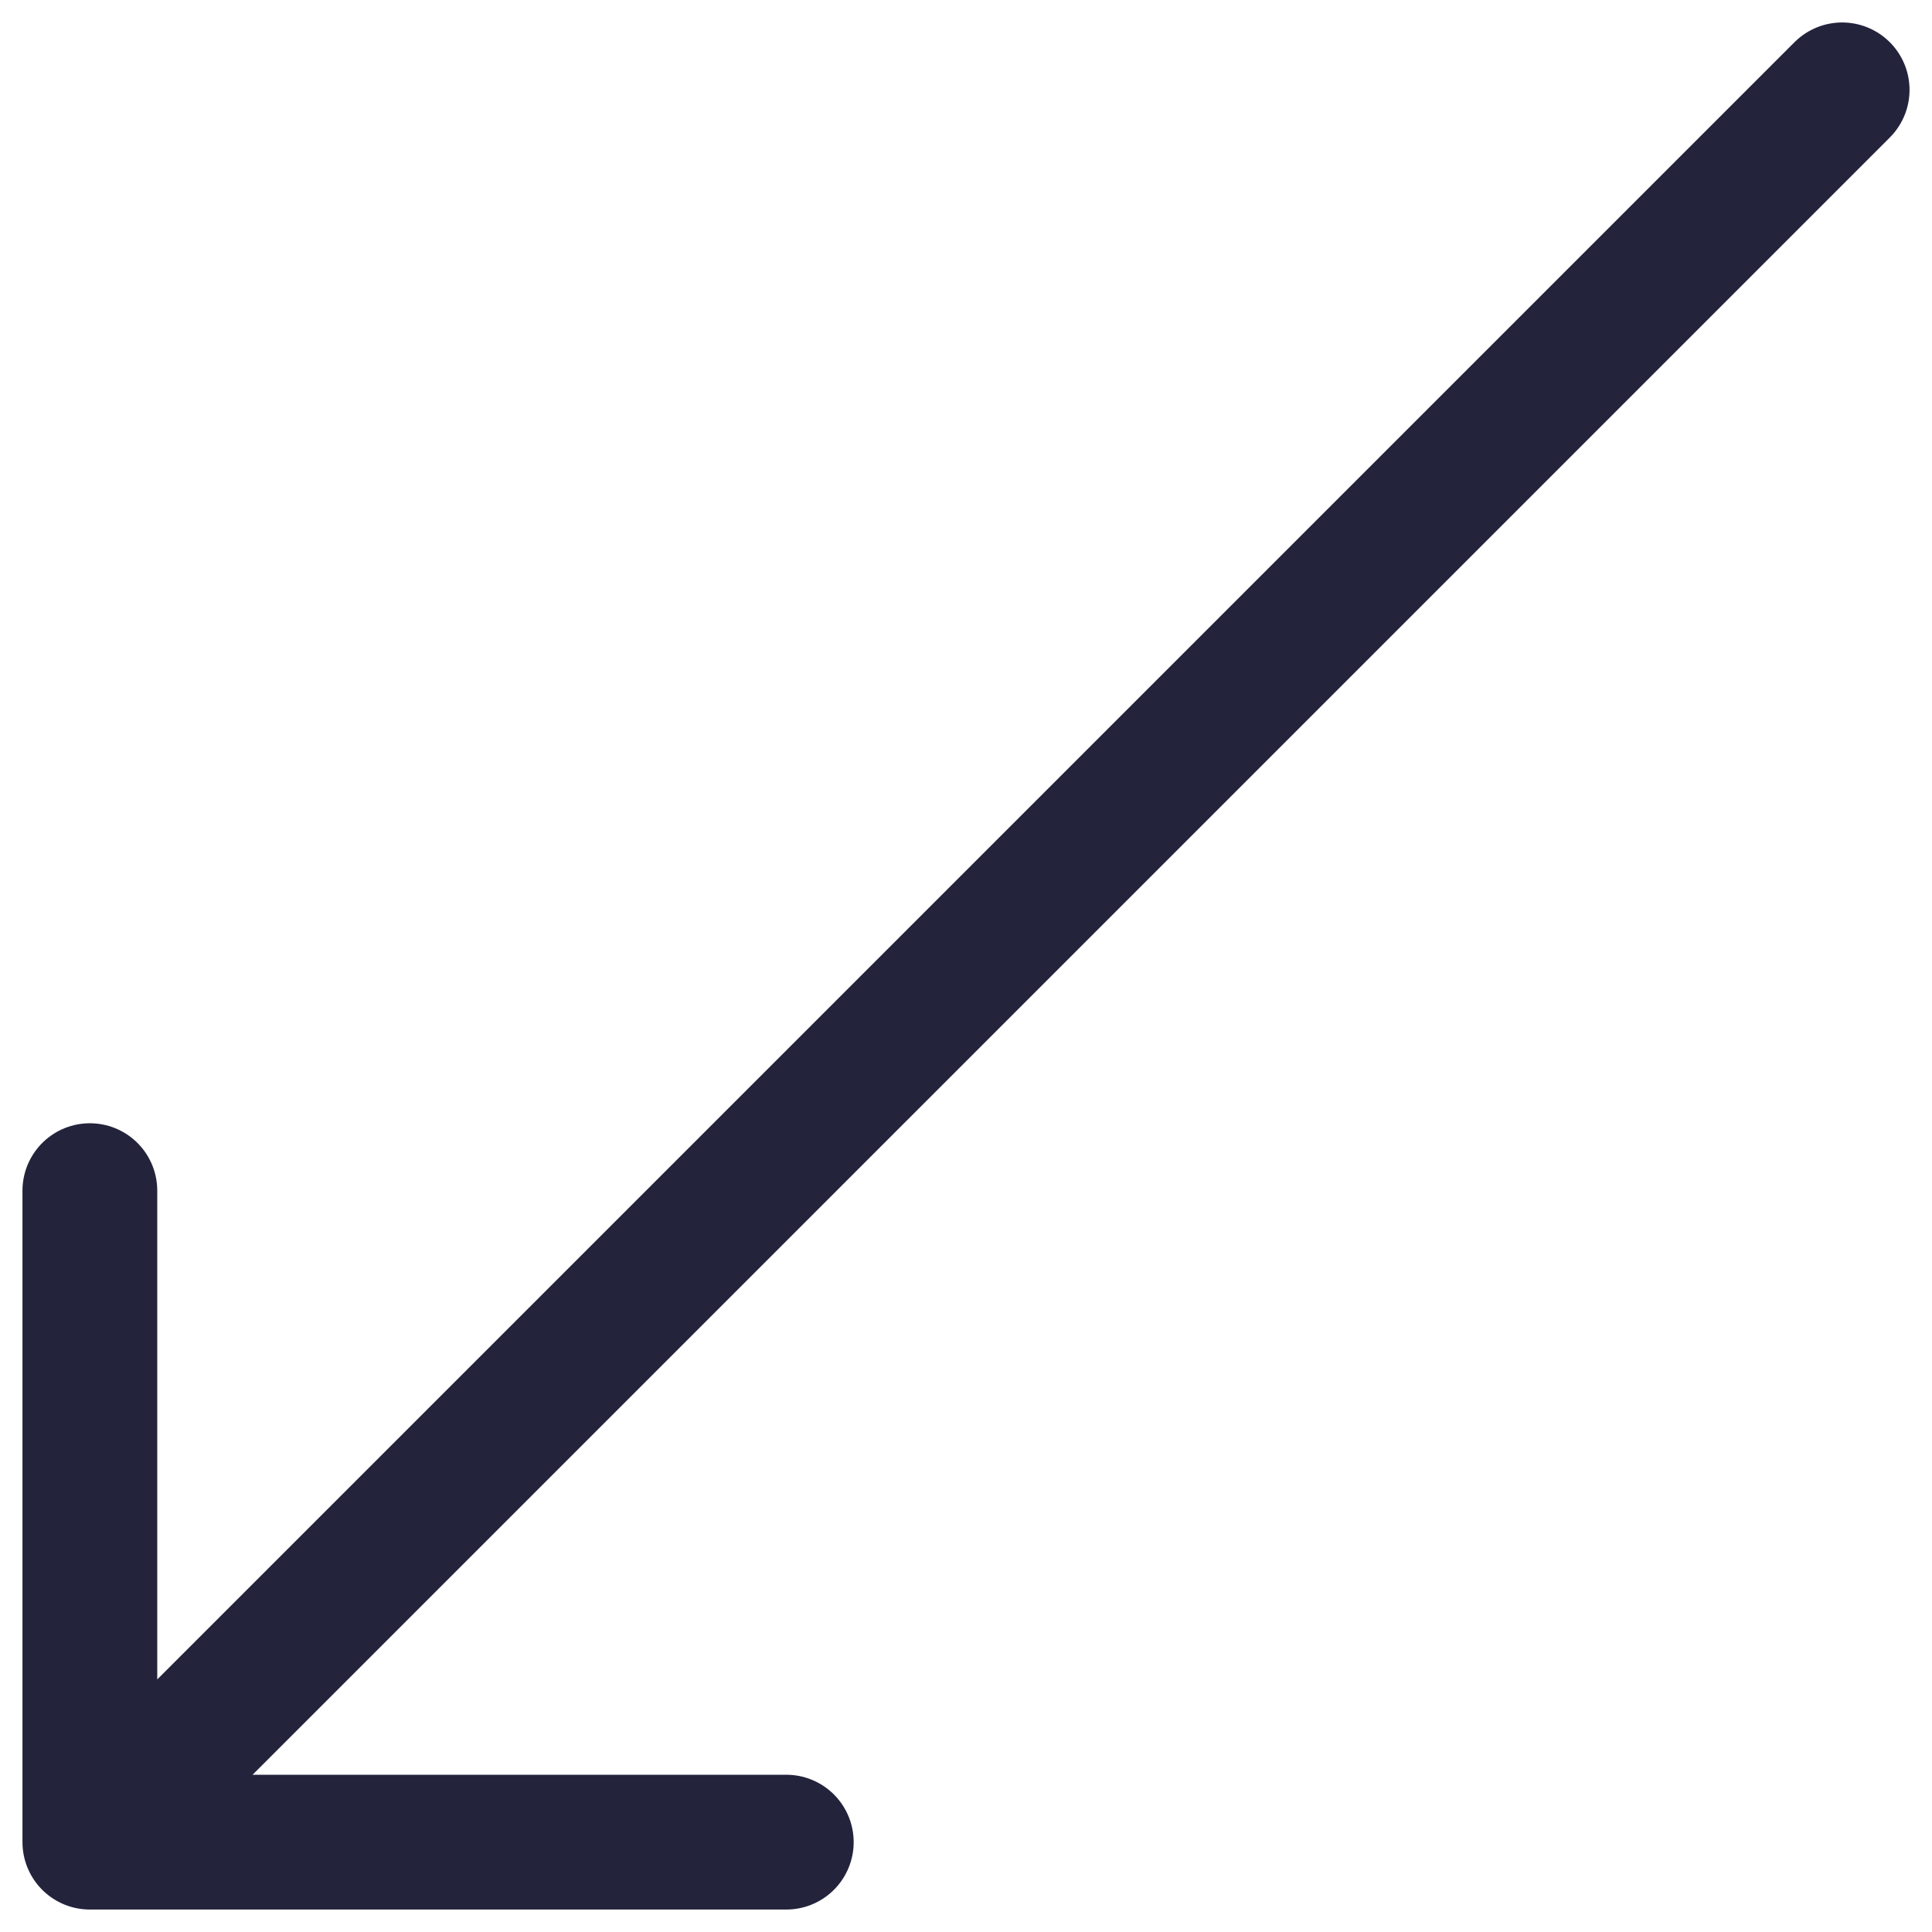 <?xml version="1.0" encoding="UTF-8"?> <svg xmlns="http://www.w3.org/2000/svg" width="43" height="43" viewBox="0 0 43 43" fill="none"> <path d="M41 2L2 41M2 41V26.5M2 41H17.5" stroke="#23233C" stroke-width="3" stroke-linecap="round" stroke-linejoin="round"></path> </svg> 